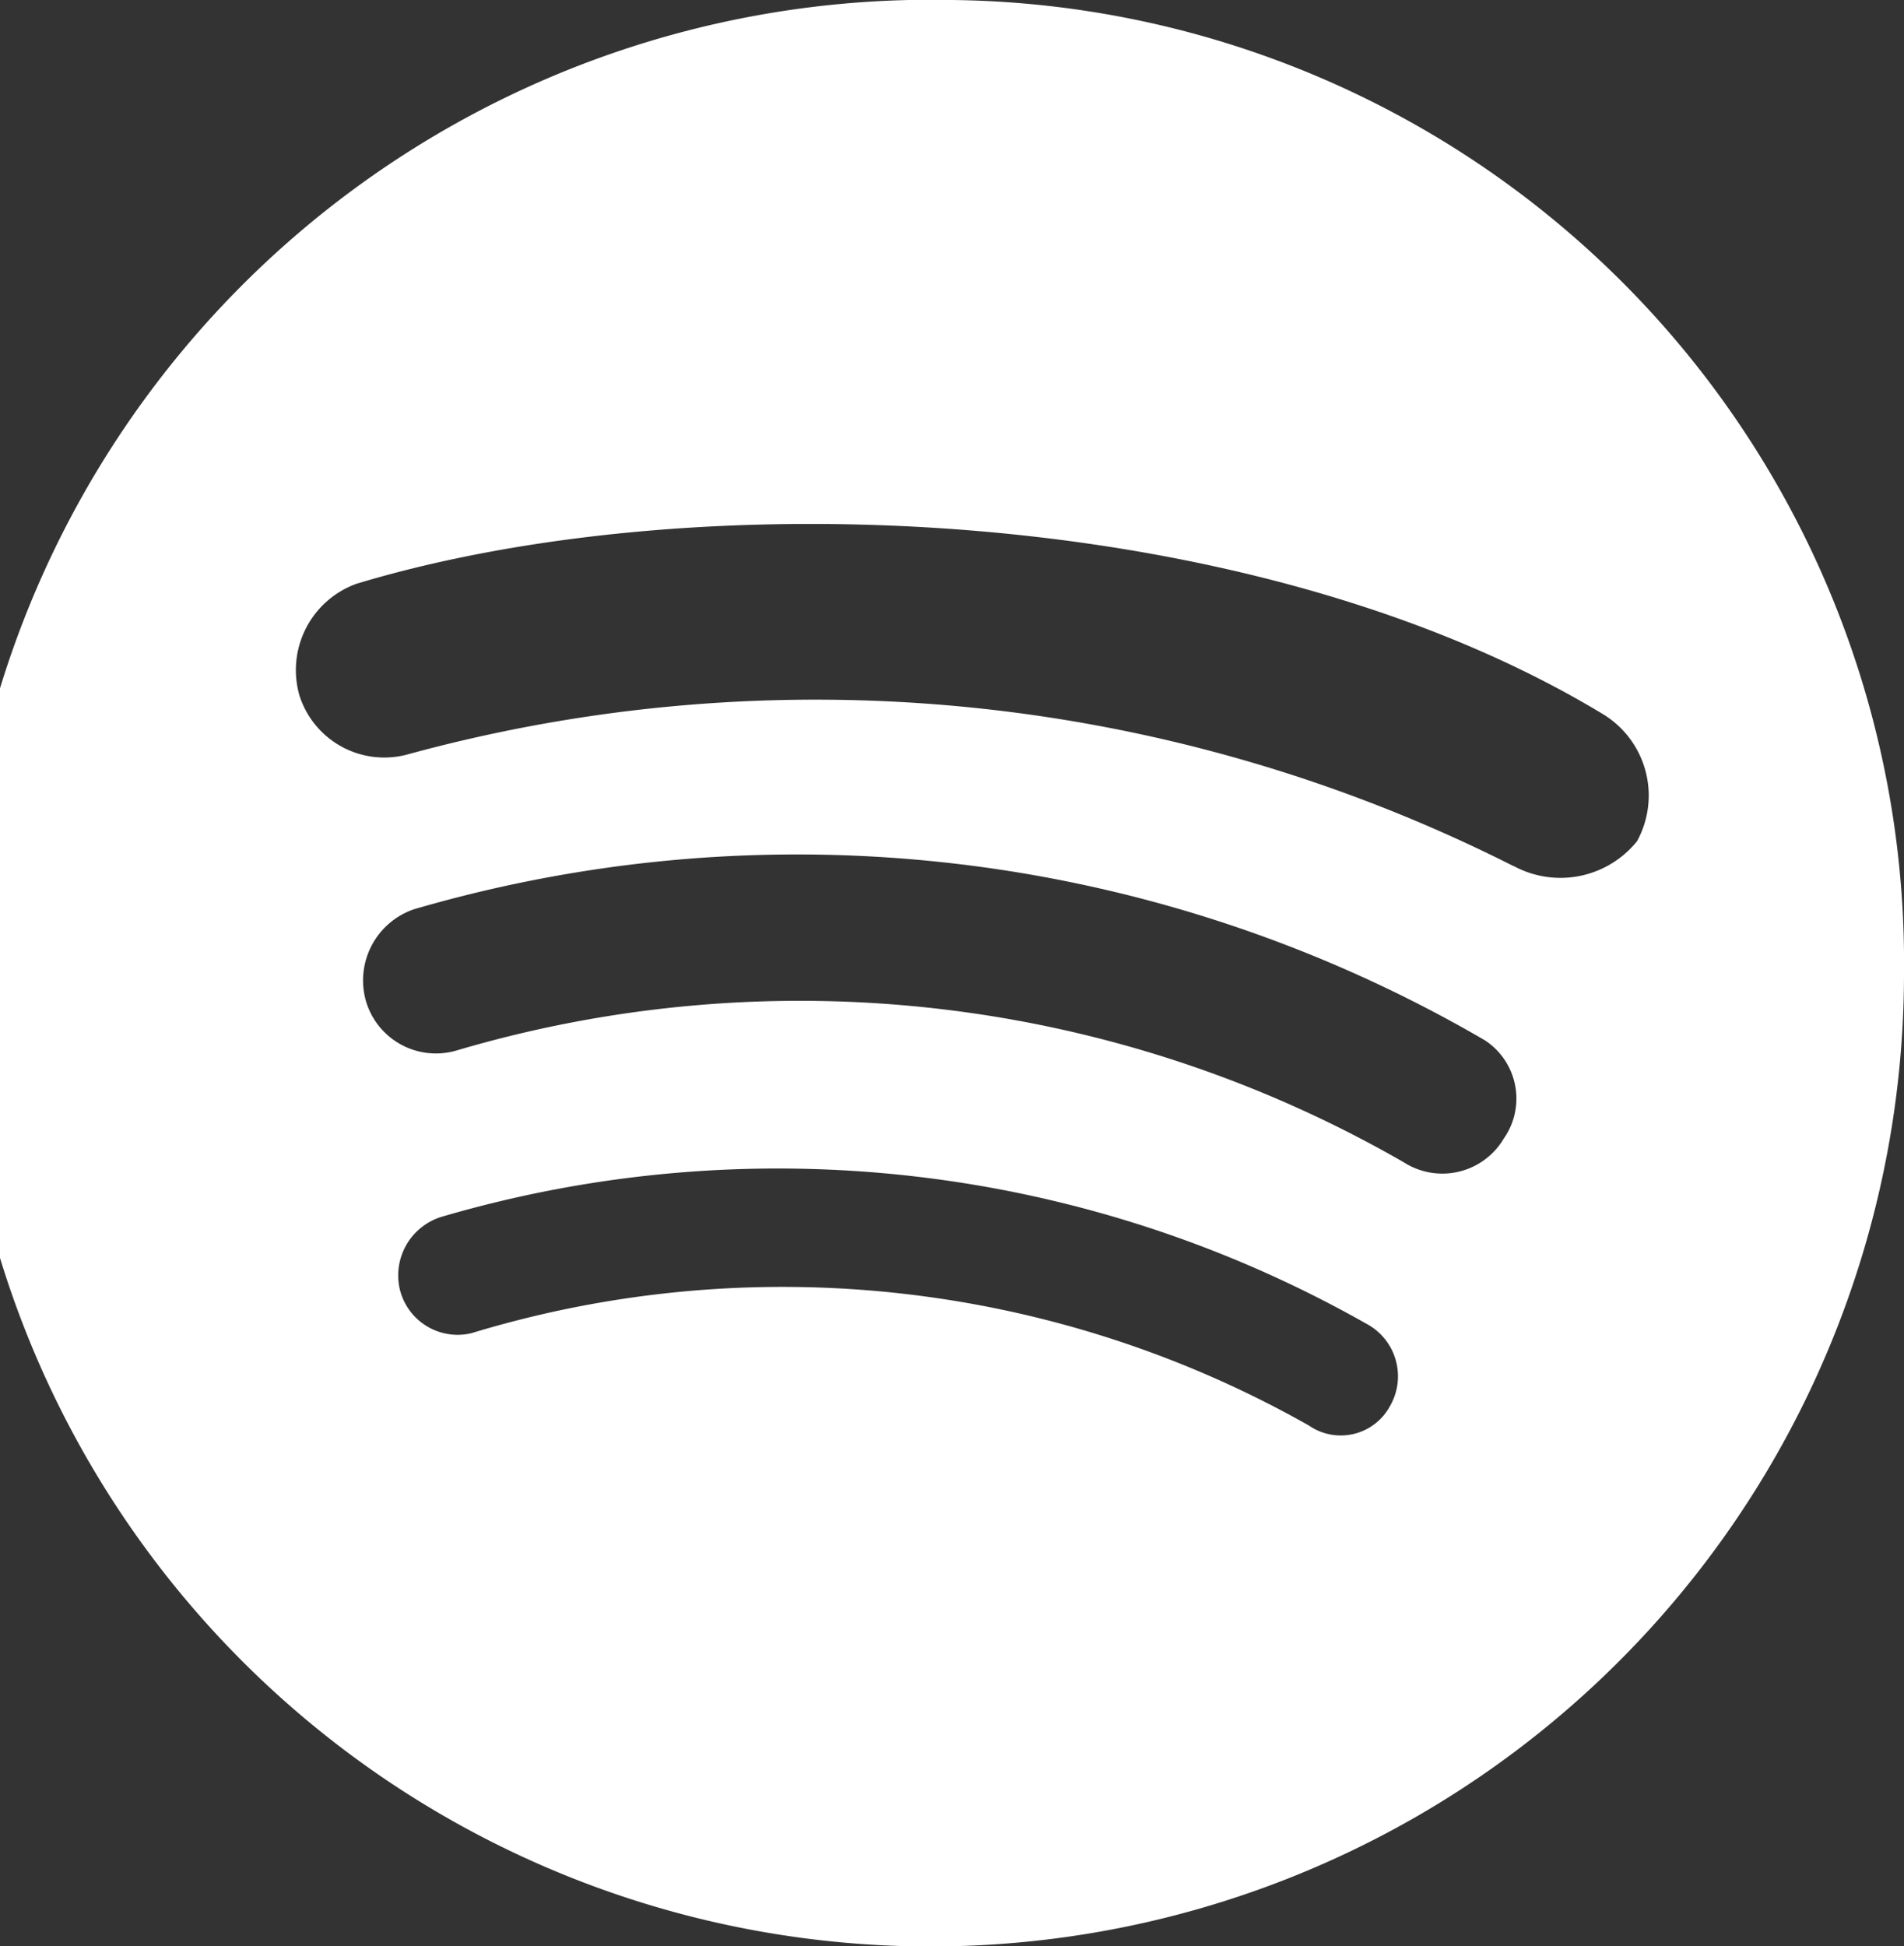 <svg xmlns="http://www.w3.org/2000/svg" width="16" height="16.354" viewBox="0 0 16 16.354">
  <rect x="0" y="0" width="16" height="16.354" fill="#333333" stroke="none"/>
  <path id="icon-spotify" d="M80.363,176.633a8.179,8.179,0,1,0,8,8.177A8.09,8.09,0,0,0,80.363,176.633Zm3.68,11.816a.47.47,0,0,1-.68.163,8.981,8.981,0,0,0-7.04-.776.5.5,0,0,1-.6-.368.515.515,0,0,1,.36-.613,10.033,10.033,0,0,1,7.76.9A.5.5,0,0,1,84.043,188.449ZM85,186.2a.6.6,0,0,1-.84.2,10.172,10.172,0,0,0-7.96-.94.613.613,0,0,1-.76-.409.632.632,0,0,1,.4-.777,11.479,11.479,0,0,1,9,1.1A.585.585,0,0,1,85,186.2Zm.08-2.29a13,13,0,0,0-9.28-.941.748.748,0,0,1-.92-.49.771.771,0,0,1,.48-.941c2.84-.858,7.52-.695,10.48,1.1a.8.8,0,0,1,.28,1.063A.826.826,0,0,1,85.083,183.91Z" transform="translate(-72.363 -176.633)" fill="#ffffff"/>
</svg>
